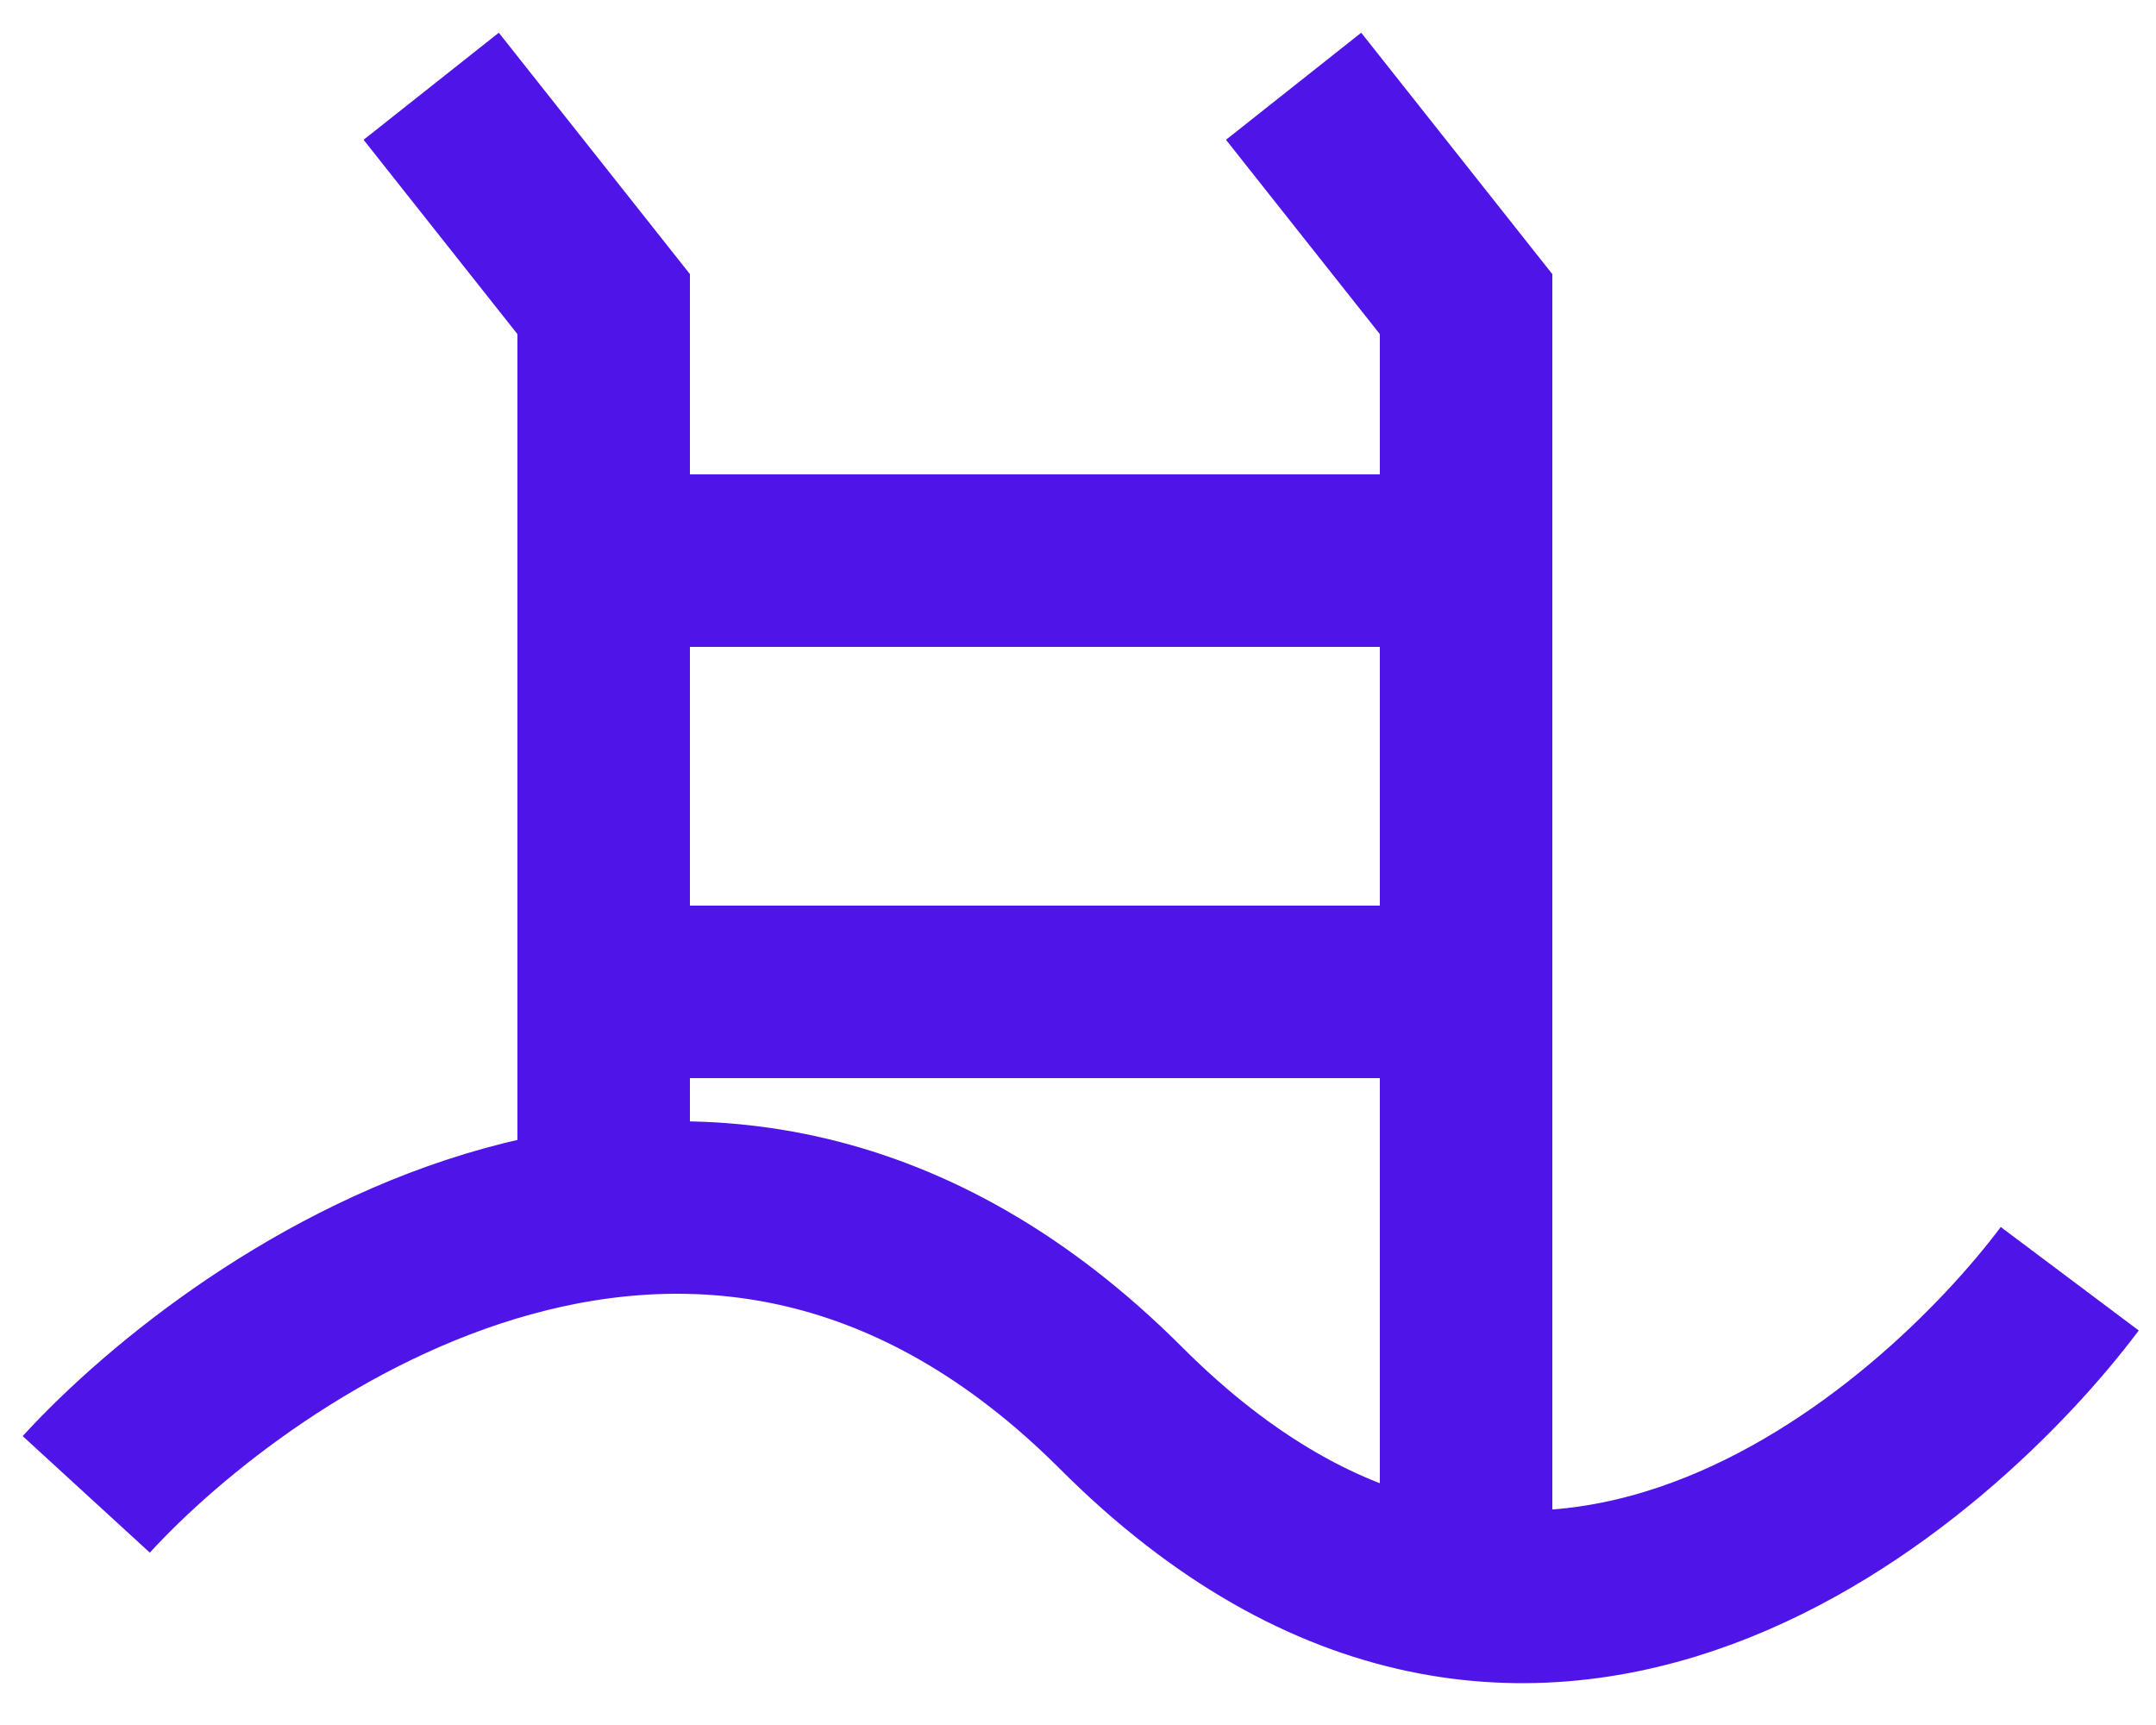 <?xml version="1.0" encoding="UTF-8"?> <svg xmlns="http://www.w3.org/2000/svg" width="25" height="20" viewBox="0 0 25 20" fill="none"> <path d="M1 17.326C2.833 15.326 8.2 11.526 13 16.326C17.8 21.126 22.5 16.826 24 14.826" stroke="#4F15E8" stroke-width="2"></path> <path d="M5 1L7 3.526V14" stroke="#4F15E8" stroke-width="2"></path> <path d="M15 1L17 3.526V19" stroke="#4F15E8" stroke-width="2"></path> <path d="M7 6.5H17.5" stroke="#4F15E8" stroke-width="2"></path> <path d="M7 11.5H17.5" stroke="#4F15E8" stroke-width="2"></path> </svg> 